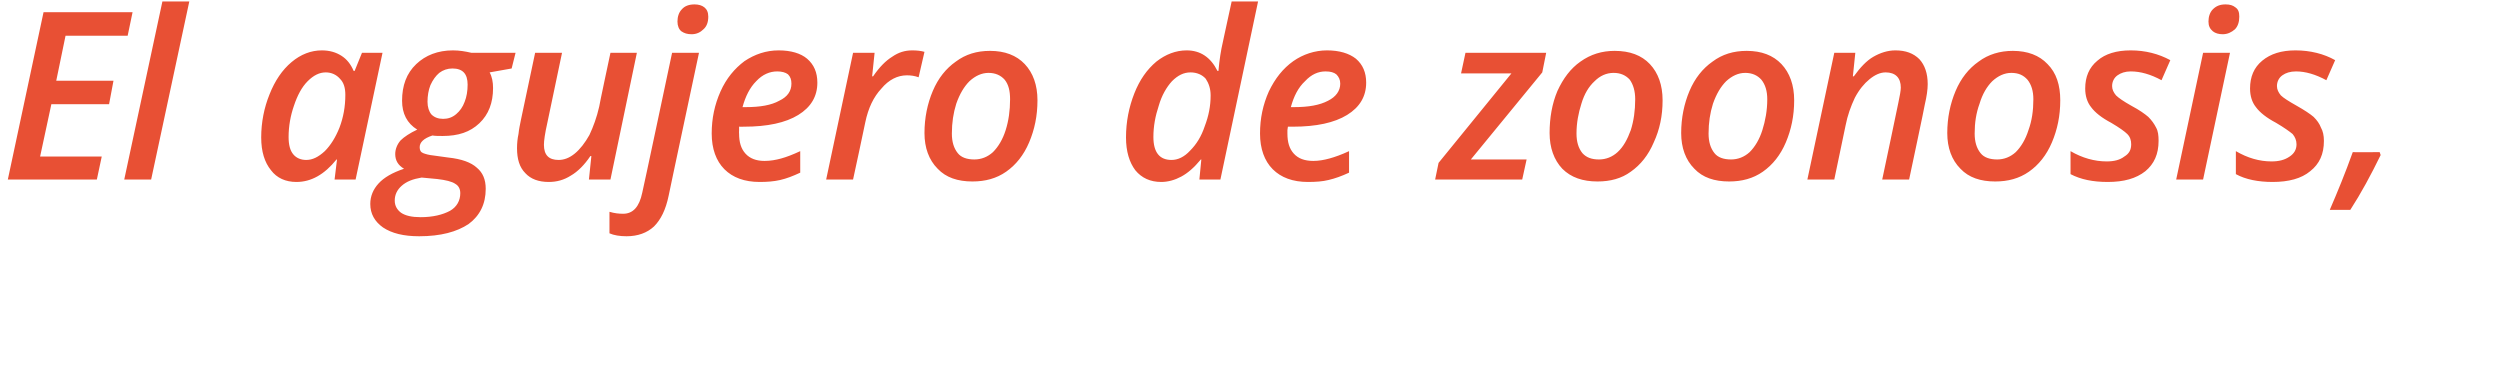 <?xml version="1.0" standalone="no"?><!DOCTYPE svg PUBLIC "-//W3C//DTD SVG 1.1//EN" "http://www.w3.org/Graphics/SVG/1.1/DTD/svg11.dtd"><svg xmlns="http://www.w3.org/2000/svg" version="1.1" width="511.1px" height="79.5px" viewBox="0 0 511.1 79.5">  <desc>El agujero de zoonosis,</desc>  <defs/>  <g id="Polygon207652">    <path d="M 19.8 36.7 L 1.6 36.7 L 8.9 2.5 L 27.1 2.5 L 26.1 7.3 L 13.4 7.3 L 11.5 16.5 L 23.2 16.5 L 22.3 21.3 L 10.5 21.3 L 8.2 32 L 20.8 32 L 19.8 36.7 Z M 30.9 36.7 L 25.4 36.7 L 33.2 0.3 L 38.7 0.3 L 30.9 36.7 Z M 68.8 32.6 C 66.3 35.7 63.6 37.2 60.6 37.2 C 58.4 37.2 56.6 36.4 55.4 34.8 C 54.1 33.2 53.4 31 53.4 28.1 C 53.4 25 54 22 55.1 19.3 C 56.2 16.5 57.7 14.3 59.6 12.7 C 61.5 11.1 63.6 10.3 65.8 10.3 C 67.4 10.3 68.7 10.7 69.8 11.4 C 70.9 12.1 71.7 13.1 72.3 14.5 C 72.31 14.51 72.5 14.5 72.5 14.5 L 74 10.8 L 78.2 10.8 L 72.7 36.7 L 68.4 36.7 L 68.9 32.6 L 68.8 32.6 C 68.8 32.6 68.77 32.6 68.8 32.6 Z M 62.6 32.7 C 63.9 32.7 65.1 32.1 66.4 30.9 C 67.6 29.7 68.6 28.1 69.4 26.1 C 70.2 24 70.6 21.8 70.6 19.4 C 70.6 18 70.3 16.9 69.5 16.1 C 68.8 15.3 67.8 14.8 66.6 14.8 C 65.3 14.8 64.1 15.4 62.9 16.6 C 61.7 17.8 60.8 19.5 60.1 21.6 C 59.4 23.6 59 25.8 59 28 C 59 29.6 59.3 30.8 60 31.6 C 60.6 32.3 61.5 32.7 62.6 32.7 Z M 105.4 10.8 L 104.6 14 C 104.6 14 100.13 14.79 100.1 14.8 C 100.6 15.7 100.8 16.8 100.8 18 C 100.8 21 99.9 23.4 98 25.2 C 96.1 27 93.7 27.8 90.5 27.8 C 89.7 27.8 89 27.8 88.4 27.7 C 86.6 28.3 85.8 29.1 85.8 30.1 C 85.8 30.7 86 31.1 86.5 31.3 C 87 31.5 87.7 31.7 88.7 31.8 C 88.7 31.8 91.6 32.2 91.6 32.2 C 94.4 32.5 96.3 33.2 97.5 34.3 C 98.7 35.3 99.3 36.7 99.3 38.6 C 99.3 41.7 98.1 44.1 95.8 45.8 C 93.4 47.4 90.1 48.3 85.7 48.3 C 82.5 48.3 80.1 47.7 78.3 46.5 C 76.6 45.3 75.7 43.7 75.7 41.7 C 75.7 40.1 76.3 38.7 77.4 37.5 C 78.5 36.3 80.2 35.3 82.6 34.5 C 81.4 33.8 80.8 32.8 80.8 31.5 C 80.8 30.5 81.2 29.5 81.9 28.7 C 82.6 28 83.8 27.2 85.3 26.5 C 83.2 25.2 82.2 23.2 82.2 20.6 C 82.2 17.5 83.1 15 85.1 13.1 C 87 11.3 89.5 10.3 92.6 10.3 C 93.9 10.3 95.1 10.5 96.4 10.8 C 96.38 10.8 105.4 10.8 105.4 10.8 Z M 86.2 36.3 C 84.4 36.6 83.1 37.1 82.1 38 C 81.2 38.8 80.7 39.8 80.7 41 C 80.7 42.1 81.2 42.9 82 43.5 C 82.9 44.1 84.2 44.4 86 44.4 C 88.5 44.4 90.5 43.9 92 43.1 C 93.4 42.3 94.1 41 94.1 39.5 C 94.1 38.7 93.8 38 93.1 37.6 C 92.4 37.1 91.1 36.8 89.4 36.6 C 89.4 36.6 86.2 36.3 86.2 36.3 Z M 95.6 17.3 C 95.6 15.1 94.6 14 92.5 14 C 91.5 14 90.6 14.3 89.8 14.9 C 89.1 15.5 88.5 16.3 88 17.4 C 87.6 18.4 87.4 19.6 87.4 20.8 C 87.4 21.9 87.7 22.8 88.2 23.4 C 88.8 24 89.6 24.3 90.6 24.3 C 91.6 24.3 92.5 24 93.3 23.3 C 94 22.7 94.6 21.9 95 20.8 C 95.4 19.8 95.6 18.6 95.6 17.3 C 95.6 17.3 95.6 17.3 95.6 17.3 Z M 114.9 10.8 C 114.9 10.8 111.91 25.1 111.9 25.1 C 111.4 27.3 111.2 28.8 111.2 29.6 C 111.2 31.7 112.2 32.7 114.2 32.7 C 115.3 32.7 116.4 32.3 117.5 31.4 C 118.6 30.5 119.6 29.2 120.5 27.6 C 121.3 25.9 122 24 122.5 21.8 C 122.45 21.8 124.8 10.8 124.8 10.8 L 130.2 10.8 L 124.8 36.7 L 120.4 36.7 L 120.9 31.9 C 120.9 31.9 120.74 31.92 120.7 31.9 C 119.5 33.7 118.1 35.1 116.7 35.9 C 115.3 36.8 113.8 37.2 112.2 37.2 C 110.1 37.2 108.5 36.6 107.4 35.4 C 106.2 34.2 105.7 32.5 105.7 30.3 C 105.7 29.3 105.8 28.3 106 27.4 C 106.1 26.4 106.3 25.5 106.5 24.5 C 106.52 24.49 109.4 10.8 109.4 10.8 L 114.9 10.8 Z M 128.1 48.3 C 126.7 48.3 125.5 48.1 124.6 47.7 C 124.6 47.7 124.6 43.3 124.6 43.3 C 125.6 43.6 126.5 43.7 127.4 43.7 C 129.4 43.7 130.7 42.3 131.3 39.4 C 131.35 39.38 137.4 10.8 137.4 10.8 L 142.9 10.8 C 142.9 10.8 136.67 40.03 136.7 40 C 136.1 42.9 135.1 44.9 133.7 46.3 C 132.3 47.6 130.4 48.3 128.1 48.3 Z M 138.5 4.4 C 138.5 3.4 138.8 2.5 139.4 1.9 C 140 1.2 140.9 0.9 142 0.9 C 142.8 0.9 143.5 1.1 144 1.5 C 144.5 1.9 144.8 2.5 144.8 3.4 C 144.8 4.5 144.5 5.4 143.8 6 C 143.2 6.6 142.4 7 141.4 7 C 140.5 7 139.9 6.8 139.3 6.4 C 138.8 6 138.5 5.3 138.5 4.4 Z M 158.9 14.6 C 157.4 14.6 155.9 15.2 154.6 16.6 C 153.3 17.9 152.4 19.7 151.8 21.9 C 151.8 21.9 152.5 21.9 152.5 21.9 C 155.4 21.9 157.7 21.5 159.3 20.6 C 161 19.8 161.8 18.6 161.8 17.1 C 161.8 16.3 161.6 15.7 161.1 15.2 C 160.6 14.8 159.8 14.6 158.9 14.6 Z M 155.3 37.2 C 152.2 37.2 149.8 36.3 148.1 34.6 C 146.4 32.9 145.5 30.4 145.5 27.3 C 145.5 24.2 146.1 21.4 147.3 18.7 C 148.5 16 150.2 14 152.2 12.5 C 154.3 11.1 156.6 10.3 159.2 10.3 C 161.7 10.3 163.7 10.9 165 12 C 166.4 13.2 167.1 14.8 167.1 16.9 C 167.1 19.7 165.8 21.9 163.2 23.5 C 160.6 25.1 156.9 25.9 152.1 25.9 C 152.12 25.92 151.1 25.9 151.1 25.9 L 151.1 26.6 C 151.1 26.6 151.07 27.33 151.1 27.3 C 151.1 29.1 151.5 30.4 152.4 31.4 C 153.3 32.4 154.6 32.9 156.3 32.9 C 157.5 32.9 158.6 32.7 159.7 32.4 C 160.8 32.1 162.1 31.6 163.6 30.9 C 163.6 30.9 163.6 35.3 163.6 35.3 C 162.1 36 160.8 36.5 159.5 36.8 C 158.2 37.1 156.8 37.2 155.3 37.2 Z M 186.5 10.3 C 187.5 10.3 188.3 10.4 189 10.6 C 189 10.6 187.8 15.8 187.8 15.8 C 187 15.5 186.2 15.4 185.4 15.4 C 183.5 15.4 181.7 16.3 180.2 18.1 C 178.6 19.8 177.5 22.1 176.9 25 C 176.93 25.01 174.4 36.7 174.4 36.7 L 168.9 36.7 L 174.4 10.8 L 178.8 10.8 L 178.3 15.6 C 178.3 15.6 178.48 15.61 178.5 15.6 C 179.8 13.7 181.1 12.4 182.4 11.6 C 183.7 10.7 185 10.3 186.5 10.3 Z M 206.5 20.3 C 206.5 18.6 206.2 17.3 205.4 16.3 C 204.6 15.4 203.5 14.9 202.1 14.9 C 200.7 14.9 199.4 15.5 198.2 16.6 C 197.1 17.7 196.2 19.2 195.5 21.2 C 194.9 23.1 194.6 25.1 194.6 27.3 C 194.6 29 195 30.3 195.8 31.3 C 196.5 32.2 197.7 32.6 199.2 32.6 C 200.6 32.6 201.9 32.1 203 31.1 C 204.1 30 205 28.5 205.6 26.6 C 206.2 24.7 206.5 22.6 206.5 20.3 Z M 212.1 20.5 C 212.1 23.7 211.5 26.5 210.4 29.1 C 209.3 31.7 207.7 33.7 205.7 35.1 C 203.7 36.5 201.4 37.1 198.8 37.1 C 195.8 37.1 193.4 36.3 191.7 34.5 C 189.9 32.7 189 30.2 189 27.2 C 189 24.1 189.6 21.2 190.7 18.6 C 191.8 16 193.4 14 195.4 12.6 C 197.4 11.1 199.7 10.4 202.4 10.4 C 205.4 10.4 207.8 11.3 209.5 13.1 C 211.2 14.9 212.1 17.4 212.1 20.5 Z M 242.6 10.3 C 245.4 10.3 247.5 11.7 248.9 14.5 C 248.9 14.5 249.1 14.5 249.1 14.5 C 249.3 12.2 249.6 10.3 250 8.6 C 249.98 8.65 251.8 0.3 251.8 0.3 L 257.2 0.3 L 249.5 36.7 L 245.2 36.7 L 245.6 32.6 C 245.6 32.6 245.46 32.6 245.5 32.6 C 244.1 34.3 242.8 35.4 241.5 36.1 C 240.2 36.8 238.8 37.2 237.4 37.2 C 235.2 37.2 233.4 36.4 232.1 34.8 C 230.9 33.2 230.2 31 230.2 28.1 C 230.2 24.9 230.8 21.9 231.9 19.1 C 233 16.3 234.5 14.2 236.4 12.6 C 238.3 11.1 240.4 10.3 242.6 10.3 Z M 235.8 28 C 235.8 31.2 237.1 32.7 239.5 32.7 C 240.8 32.7 242.1 32.1 243.3 30.8 C 244.6 29.5 245.6 27.9 246.3 25.8 C 247.1 23.7 247.5 21.7 247.5 19.5 C 247.5 18.1 247.1 17 246.5 16.1 C 245.8 15.3 244.7 14.8 243.4 14.8 C 242 14.8 240.8 15.4 239.6 16.6 C 238.5 17.8 237.5 19.5 236.9 21.6 C 236.2 23.7 235.8 25.8 235.8 28 C 235.8 28 235.8 28 235.8 28 Z M 271 14.6 C 269.5 14.6 268.1 15.2 266.8 16.6 C 265.4 17.9 264.5 19.7 263.9 21.9 C 263.9 21.9 264.6 21.9 264.6 21.9 C 267.5 21.9 269.8 21.5 271.5 20.6 C 273.1 19.8 274 18.6 274 17.1 C 274 16.3 273.7 15.7 273.2 15.2 C 272.7 14.8 272 14.6 271 14.6 Z M 267.4 37.2 C 264.3 37.2 261.9 36.3 260.2 34.6 C 258.5 32.9 257.6 30.4 257.6 27.3 C 257.6 24.2 258.2 21.4 259.4 18.7 C 260.7 16 262.3 14 264.4 12.5 C 266.4 11.1 268.8 10.3 271.3 10.3 C 273.8 10.3 275.8 10.9 277.2 12 C 278.6 13.2 279.3 14.8 279.3 16.9 C 279.3 19.7 278 21.9 275.4 23.5 C 272.8 25.1 269.1 25.9 264.3 25.9 C 264.26 25.92 263.3 25.9 263.3 25.9 L 263.2 26.6 C 263.2 26.6 263.2 27.33 263.2 27.3 C 263.2 29.1 263.6 30.4 264.5 31.4 C 265.4 32.4 266.7 32.9 268.5 32.9 C 269.6 32.9 270.7 32.7 271.8 32.4 C 272.9 32.1 274.3 31.6 275.8 30.9 C 275.8 30.9 275.8 35.3 275.8 35.3 C 274.3 36 272.9 36.5 271.6 36.8 C 270.4 37.1 269 37.2 267.4 37.2 Z M 311.2 36.7 L 293.4 36.7 L 294.1 33.3 L 309 15 L 298.7 15 L 299.6 10.8 L 316.1 10.8 L 315.3 14.8 L 300.7 32.6 L 312.1 32.6 L 311.2 36.7 Z M 334.3 20.3 C 334.3 18.6 333.9 17.3 333.2 16.3 C 332.4 15.4 331.3 14.9 329.9 14.9 C 328.4 14.9 327.1 15.5 326 16.6 C 324.8 17.7 323.9 19.2 323.3 21.2 C 322.7 23.1 322.3 25.1 322.3 27.3 C 322.3 29 322.7 30.3 323.5 31.3 C 324.3 32.2 325.4 32.6 326.9 32.6 C 328.3 32.6 329.6 32.1 330.7 31.1 C 331.9 30 332.7 28.5 333.4 26.6 C 334 24.7 334.3 22.6 334.3 20.3 Z M 339.9 20.5 C 339.9 23.7 339.3 26.5 338.1 29.1 C 337 31.7 335.4 33.7 333.4 35.1 C 331.5 36.5 329.2 37.1 326.6 37.1 C 323.6 37.1 321.2 36.3 319.4 34.5 C 317.7 32.7 316.8 30.2 316.8 27.2 C 316.8 24.1 317.3 21.2 318.4 18.6 C 319.6 16 321.1 14 323.1 12.6 C 325.2 11.1 327.5 10.4 330.1 10.4 C 333.2 10.4 335.6 11.3 337.3 13.1 C 339 14.9 339.9 17.4 339.9 20.5 Z M 361.3 20.3 C 361.3 18.6 360.9 17.3 360.1 16.3 C 359.3 15.4 358.2 14.9 356.8 14.9 C 355.4 14.9 354.1 15.5 352.9 16.6 C 351.8 17.7 350.9 19.2 350.2 21.2 C 349.6 23.1 349.3 25.1 349.3 27.3 C 349.3 29 349.7 30.3 350.5 31.3 C 351.2 32.2 352.4 32.6 353.9 32.6 C 355.3 32.6 356.6 32.1 357.7 31.1 C 358.8 30 359.7 28.5 360.3 26.6 C 360.9 24.7 361.3 22.6 361.3 20.3 Z M 366.8 20.5 C 366.8 23.7 366.2 26.5 365.1 29.1 C 364 31.7 362.4 33.7 360.4 35.1 C 358.4 36.5 356.1 37.1 353.5 37.1 C 350.5 37.1 348.1 36.3 346.4 34.5 C 344.6 32.7 343.7 30.2 343.7 27.2 C 343.7 24.1 344.3 21.2 345.4 18.6 C 346.5 16 348.1 14 350.1 12.6 C 352.1 11.1 354.4 10.4 357.1 10.4 C 360.1 10.4 362.5 11.3 364.2 13.1 C 365.9 14.9 366.8 17.4 366.8 20.5 Z M 384.8 36.7 C 384.8 36.7 388.13 20.98 388.1 21 C 388.4 19.6 388.6 18.5 388.6 17.9 C 388.6 15.9 387.5 14.8 385.5 14.8 C 384.4 14.8 383.3 15.3 382.2 16.2 C 381.1 17.1 380.1 18.3 379.2 20 C 378.4 21.7 377.7 23.6 377.3 25.7 C 377.28 25.73 375 36.7 375 36.7 L 369.5 36.7 L 375 10.8 L 379.3 10.8 L 378.8 15.6 C 378.8 15.6 379.01 15.61 379 15.6 C 380.3 13.8 381.6 12.4 383 11.6 C 384.4 10.8 385.9 10.3 387.5 10.3 C 389.6 10.3 391.2 10.9 392.4 12.1 C 393.5 13.3 394.1 15 394.1 17.2 C 394.1 18.3 393.9 19.7 393.5 21.4 C 393.55 21.42 390.3 36.7 390.3 36.7 L 384.8 36.7 Z M 415.7 20.3 C 415.7 18.6 415.3 17.3 414.5 16.3 C 413.7 15.4 412.7 14.9 411.2 14.9 C 409.8 14.9 408.5 15.5 407.3 16.6 C 406.2 17.7 405.3 19.2 404.7 21.2 C 404 23.1 403.7 25.1 403.7 27.3 C 403.7 29 404.1 30.3 404.9 31.3 C 405.6 32.2 406.8 32.6 408.3 32.6 C 409.7 32.6 411 32.1 412.1 31.1 C 413.2 30 414.1 28.5 414.7 26.6 C 415.4 24.7 415.7 22.6 415.7 20.3 Z M 421.2 20.5 C 421.2 23.7 420.6 26.5 419.5 29.1 C 418.4 31.7 416.8 33.7 414.8 35.1 C 412.8 36.5 410.5 37.1 407.9 37.1 C 404.9 37.1 402.5 36.3 400.8 34.5 C 399 32.7 398.1 30.2 398.1 27.2 C 398.1 24.1 398.7 21.2 399.8 18.6 C 400.9 16 402.5 14 404.5 12.6 C 406.5 11.1 408.9 10.4 411.5 10.4 C 414.5 10.4 416.9 11.3 418.6 13.1 C 420.4 14.9 421.2 17.4 421.2 20.5 Z M 441.3 28.8 C 441.3 31.5 440.4 33.5 438.6 35 C 436.7 36.5 434.2 37.2 430.9 37.2 C 427.9 37.2 425.4 36.7 423.3 35.6 C 423.3 35.6 423.3 30.9 423.3 30.9 C 425.7 32.3 428.2 33 430.7 33 C 432.2 33 433.4 32.7 434.3 32 C 435.3 31.4 435.7 30.6 435.7 29.5 C 435.7 28.7 435.5 28 434.9 27.4 C 434.4 26.9 433.3 26.1 431.6 25.1 C 429.7 24.1 428.3 23 427.5 21.9 C 426.7 20.9 426.3 19.6 426.3 18.1 C 426.3 15.7 427.1 13.8 428.8 12.4 C 430.4 11 432.7 10.3 435.6 10.3 C 438.6 10.3 441.3 11 443.7 12.3 C 443.7 12.3 441.9 16.4 441.9 16.4 C 439.7 15.2 437.6 14.6 435.6 14.6 C 434.5 14.6 433.6 14.9 432.9 15.4 C 432.2 15.9 431.8 16.7 431.8 17.6 C 431.8 18.3 432.1 18.9 432.6 19.5 C 433.1 20 434.1 20.7 435.7 21.6 C 437.4 22.5 438.5 23.3 439.2 23.9 C 439.9 24.6 440.4 25.3 440.8 26.1 C 441.2 26.8 441.3 27.7 441.3 28.8 Z M 451.5 4.4 C 451.5 3.4 451.8 2.5 452.4 1.9 C 453.1 1.2 453.9 0.9 455 0.9 C 455.9 0.9 456.5 1.1 457 1.5 C 457.6 1.9 457.8 2.5 457.8 3.4 C 457.8 4.5 457.5 5.4 456.9 6 C 456.2 6.6 455.4 7 454.4 7 C 453.6 7 452.9 6.8 452.4 6.4 C 451.8 5.9 451.5 5.3 451.5 4.4 Z M 450.4 36.7 L 444.9 36.7 L 450.4 10.8 L 455.9 10.8 L 450.4 36.7 Z M 475.1 28.8 C 475.1 31.5 474.2 33.5 472.3 35 C 470.5 36.5 467.9 37.2 464.6 37.2 C 461.7 37.2 459.1 36.7 457.1 35.6 C 457.1 35.6 457.1 30.9 457.1 30.9 C 459.5 32.3 461.9 33 464.4 33 C 465.9 33 467.1 32.7 468.1 32 C 469 31.4 469.5 30.6 469.5 29.5 C 469.5 28.7 469.2 28 468.7 27.4 C 468.1 26.9 467 26.1 465.3 25.1 C 463.4 24.1 462 23 461.2 21.9 C 460.4 20.9 460 19.6 460 18.1 C 460 15.7 460.8 13.8 462.5 12.4 C 464.2 11 466.4 10.3 469.3 10.3 C 472.3 10.3 475.1 11 477.4 12.3 C 477.4 12.3 475.6 16.4 475.6 16.4 C 473.4 15.2 471.3 14.6 469.4 14.6 C 468.2 14.6 467.3 14.9 466.6 15.4 C 465.9 15.9 465.5 16.7 465.5 17.6 C 465.5 18.3 465.8 18.9 466.3 19.5 C 466.8 20 467.9 20.7 469.5 21.6 C 471.1 22.5 472.3 23.3 473 23.9 C 473.7 24.6 474.2 25.3 474.5 26.1 C 474.9 26.8 475.1 27.7 475.1 28.8 Z M 486.5 31.1 C 486.5 31.1 486.69 31.69 486.7 31.7 C 484.7 35.8 482.7 39.5 480.5 42.9 C 480.5 42.9 476.3 42.9 476.3 42.9 C 477.9 39.2 479.5 35.3 481 31.1 C 480.97 31.15 486.5 31.1 486.5 31.1 Z " stroke="none" fill="#e85034"/>  </g></svg>